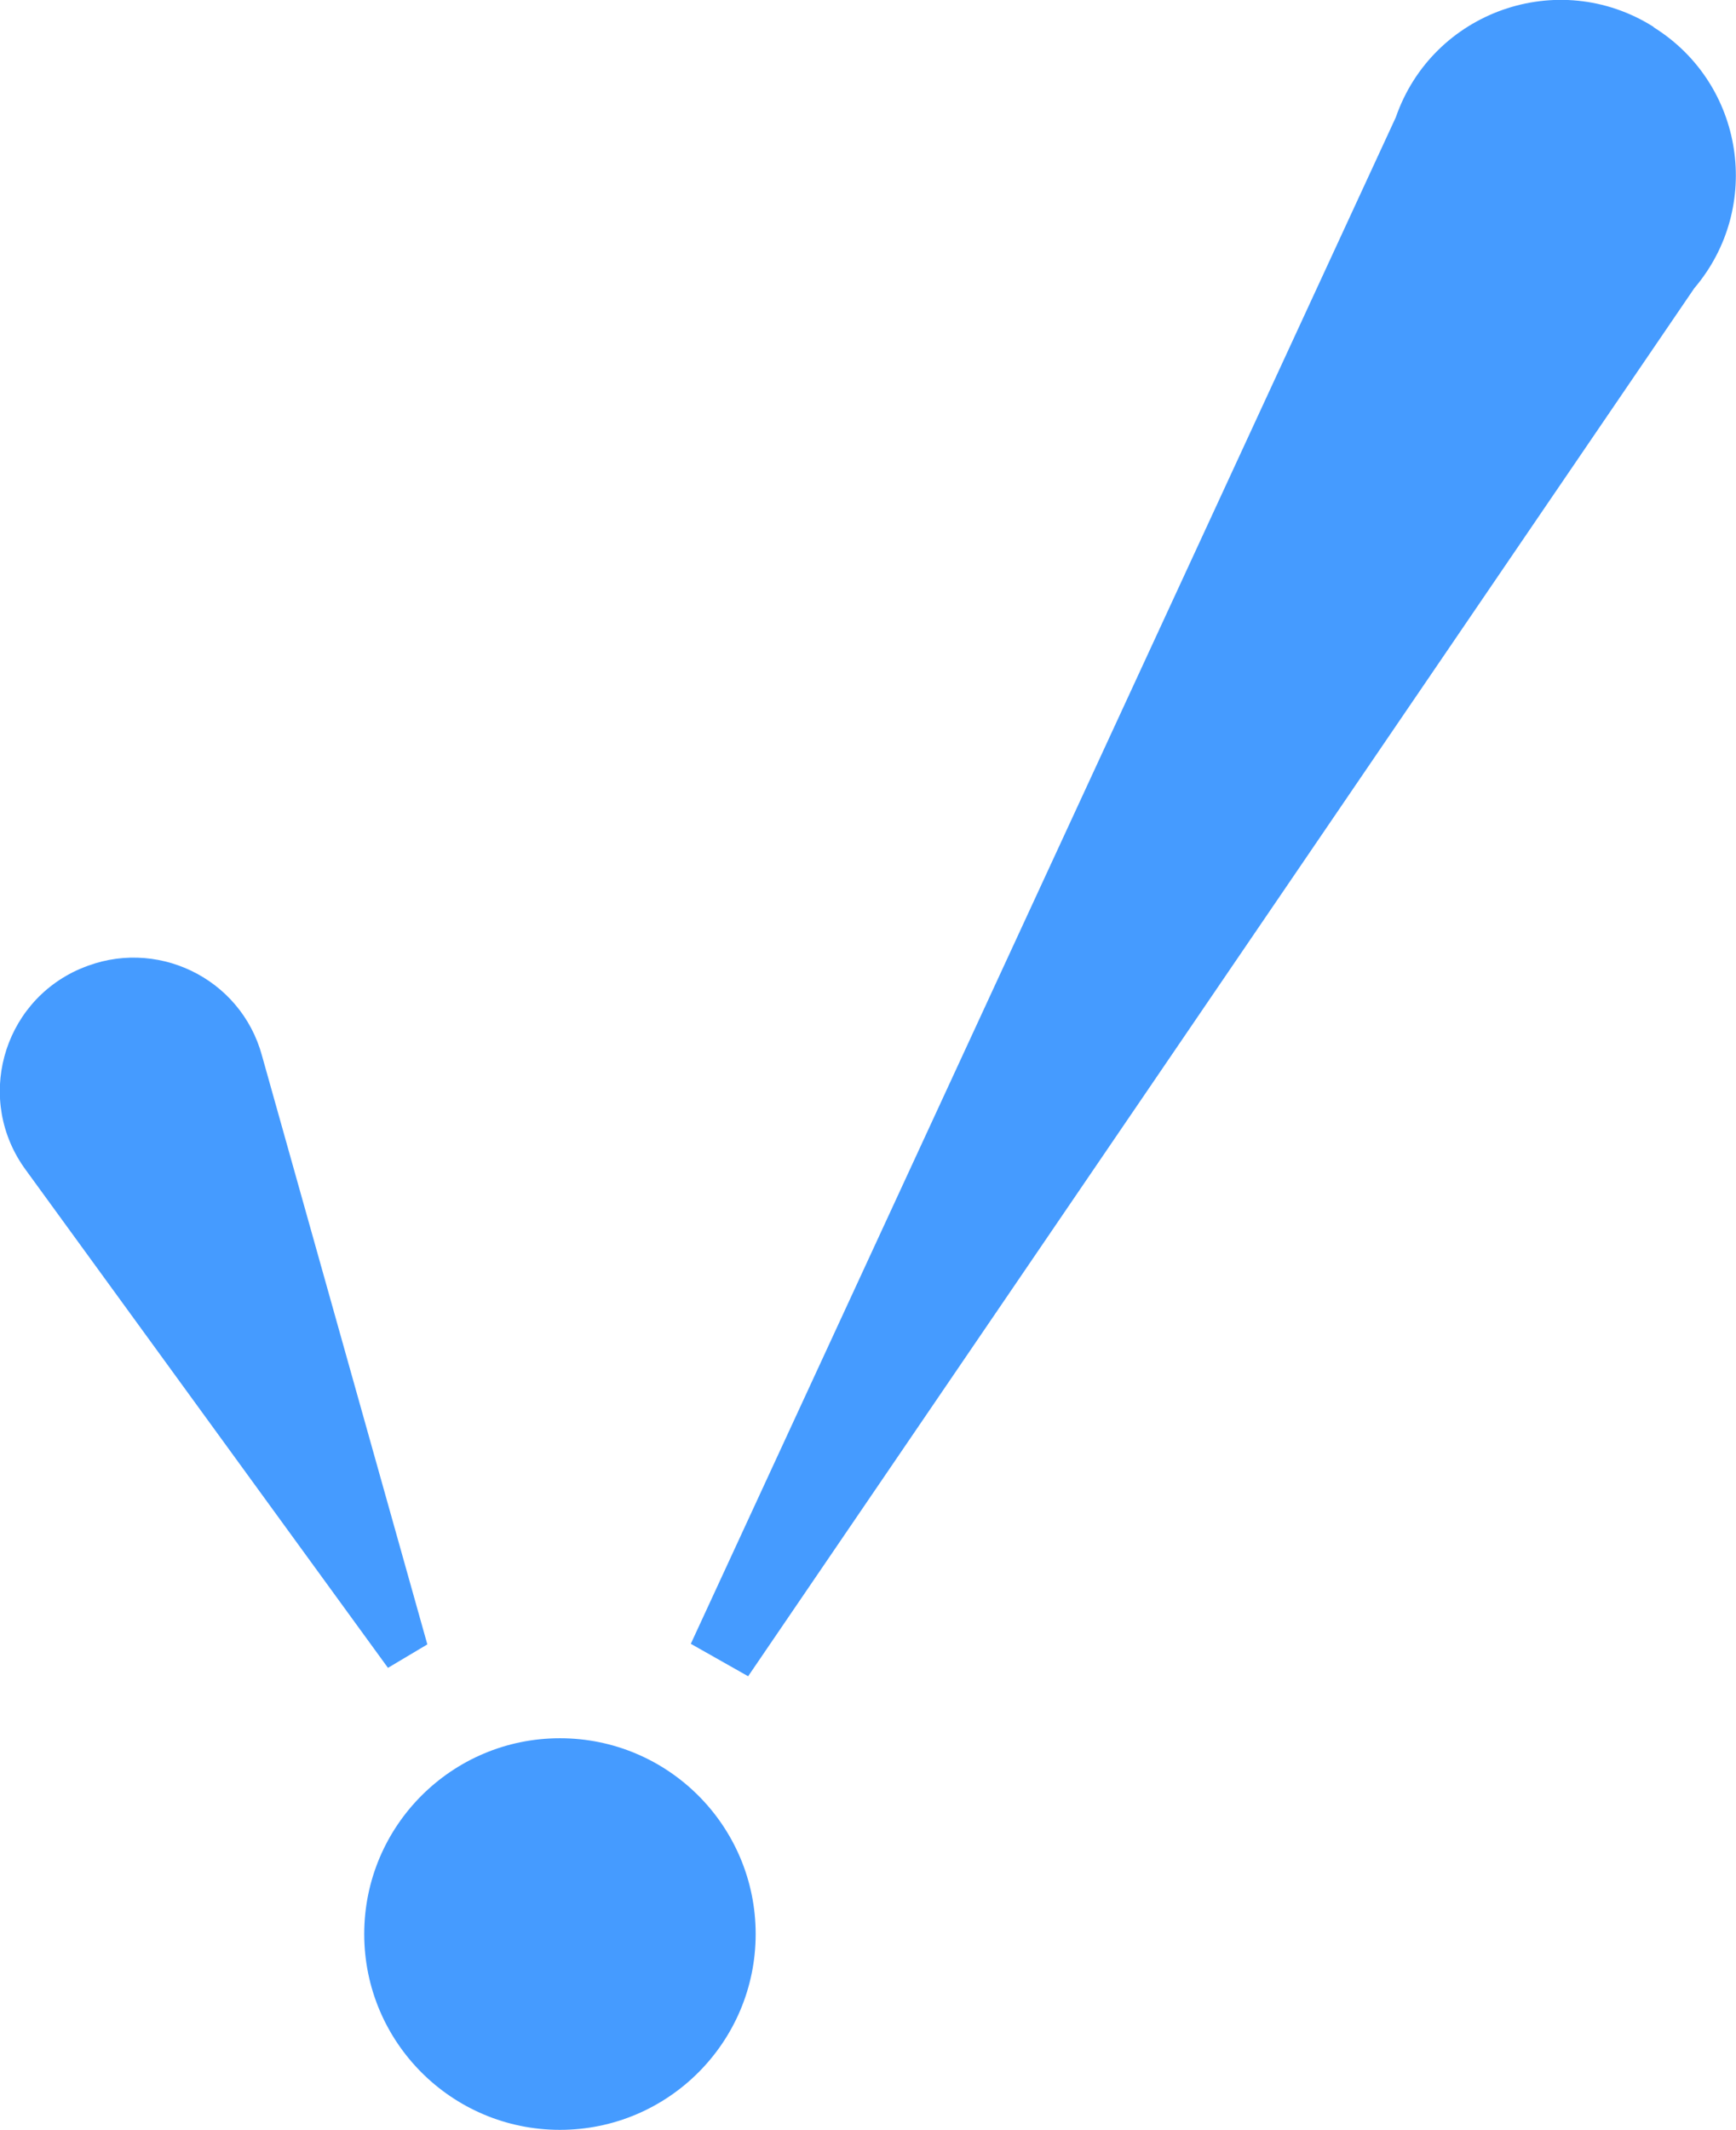 <?xml version="1.0" encoding="utf-8"?>
<!-- Generator: Adobe Illustrator 26.5.0, SVG Export Plug-In . SVG Version: 6.00 Build 0)  -->
<svg version="1.1" xmlns="http://www.w3.org/2000/svg" xmlns:xlink="http://www.w3.org/1999/xlink" x="0px" y="0px"
	 viewBox="0 0 59.96 73.53" style="enable-background:new 0 0 59.96 73.53;" xml:space="preserve">
<style type="text/css">
	.st0{fill:#40BC8B;}
	.st1{fill:#459BFF;}
	.st2{opacity:0.6;fill:#459BFF;}
	.st3{fill:#1D8ADE;}
	.st4{fill:#142B80;}
	.st5{fill:#020202;}
	.st6{fill:#040404;}
	.st7{fill-rule:evenodd;clip-rule:evenodd;fill:#459BFF;}
</style>
<g id="BG">
</g>
<g id="Capa_2">
</g>
<g id="Layer_3">
	<g>
		<path class="st1" d="M13.4,57.58l1.36-0.81L9.05,36.45c-0.73-2.7-3.69-4.12-6.26-3.01l-0.03,0.01c-2.71,1.18-3.62,4.56-1.87,6.94
			L13.4,57.58z"/>
		<path class="st1" d="M23.86,56.75l1.98,1.12L58.52,9.95c2.38-2.8,1.72-7.05-1.39-9L57.1,0.92c-3.28-2.06-7.62-0.53-8.89,3.13
			L23.86,56.75z"/>
		<circle class="st1" cx="19.34" cy="66.77" r="6.76"/>
	</g>
</g>
</svg>
